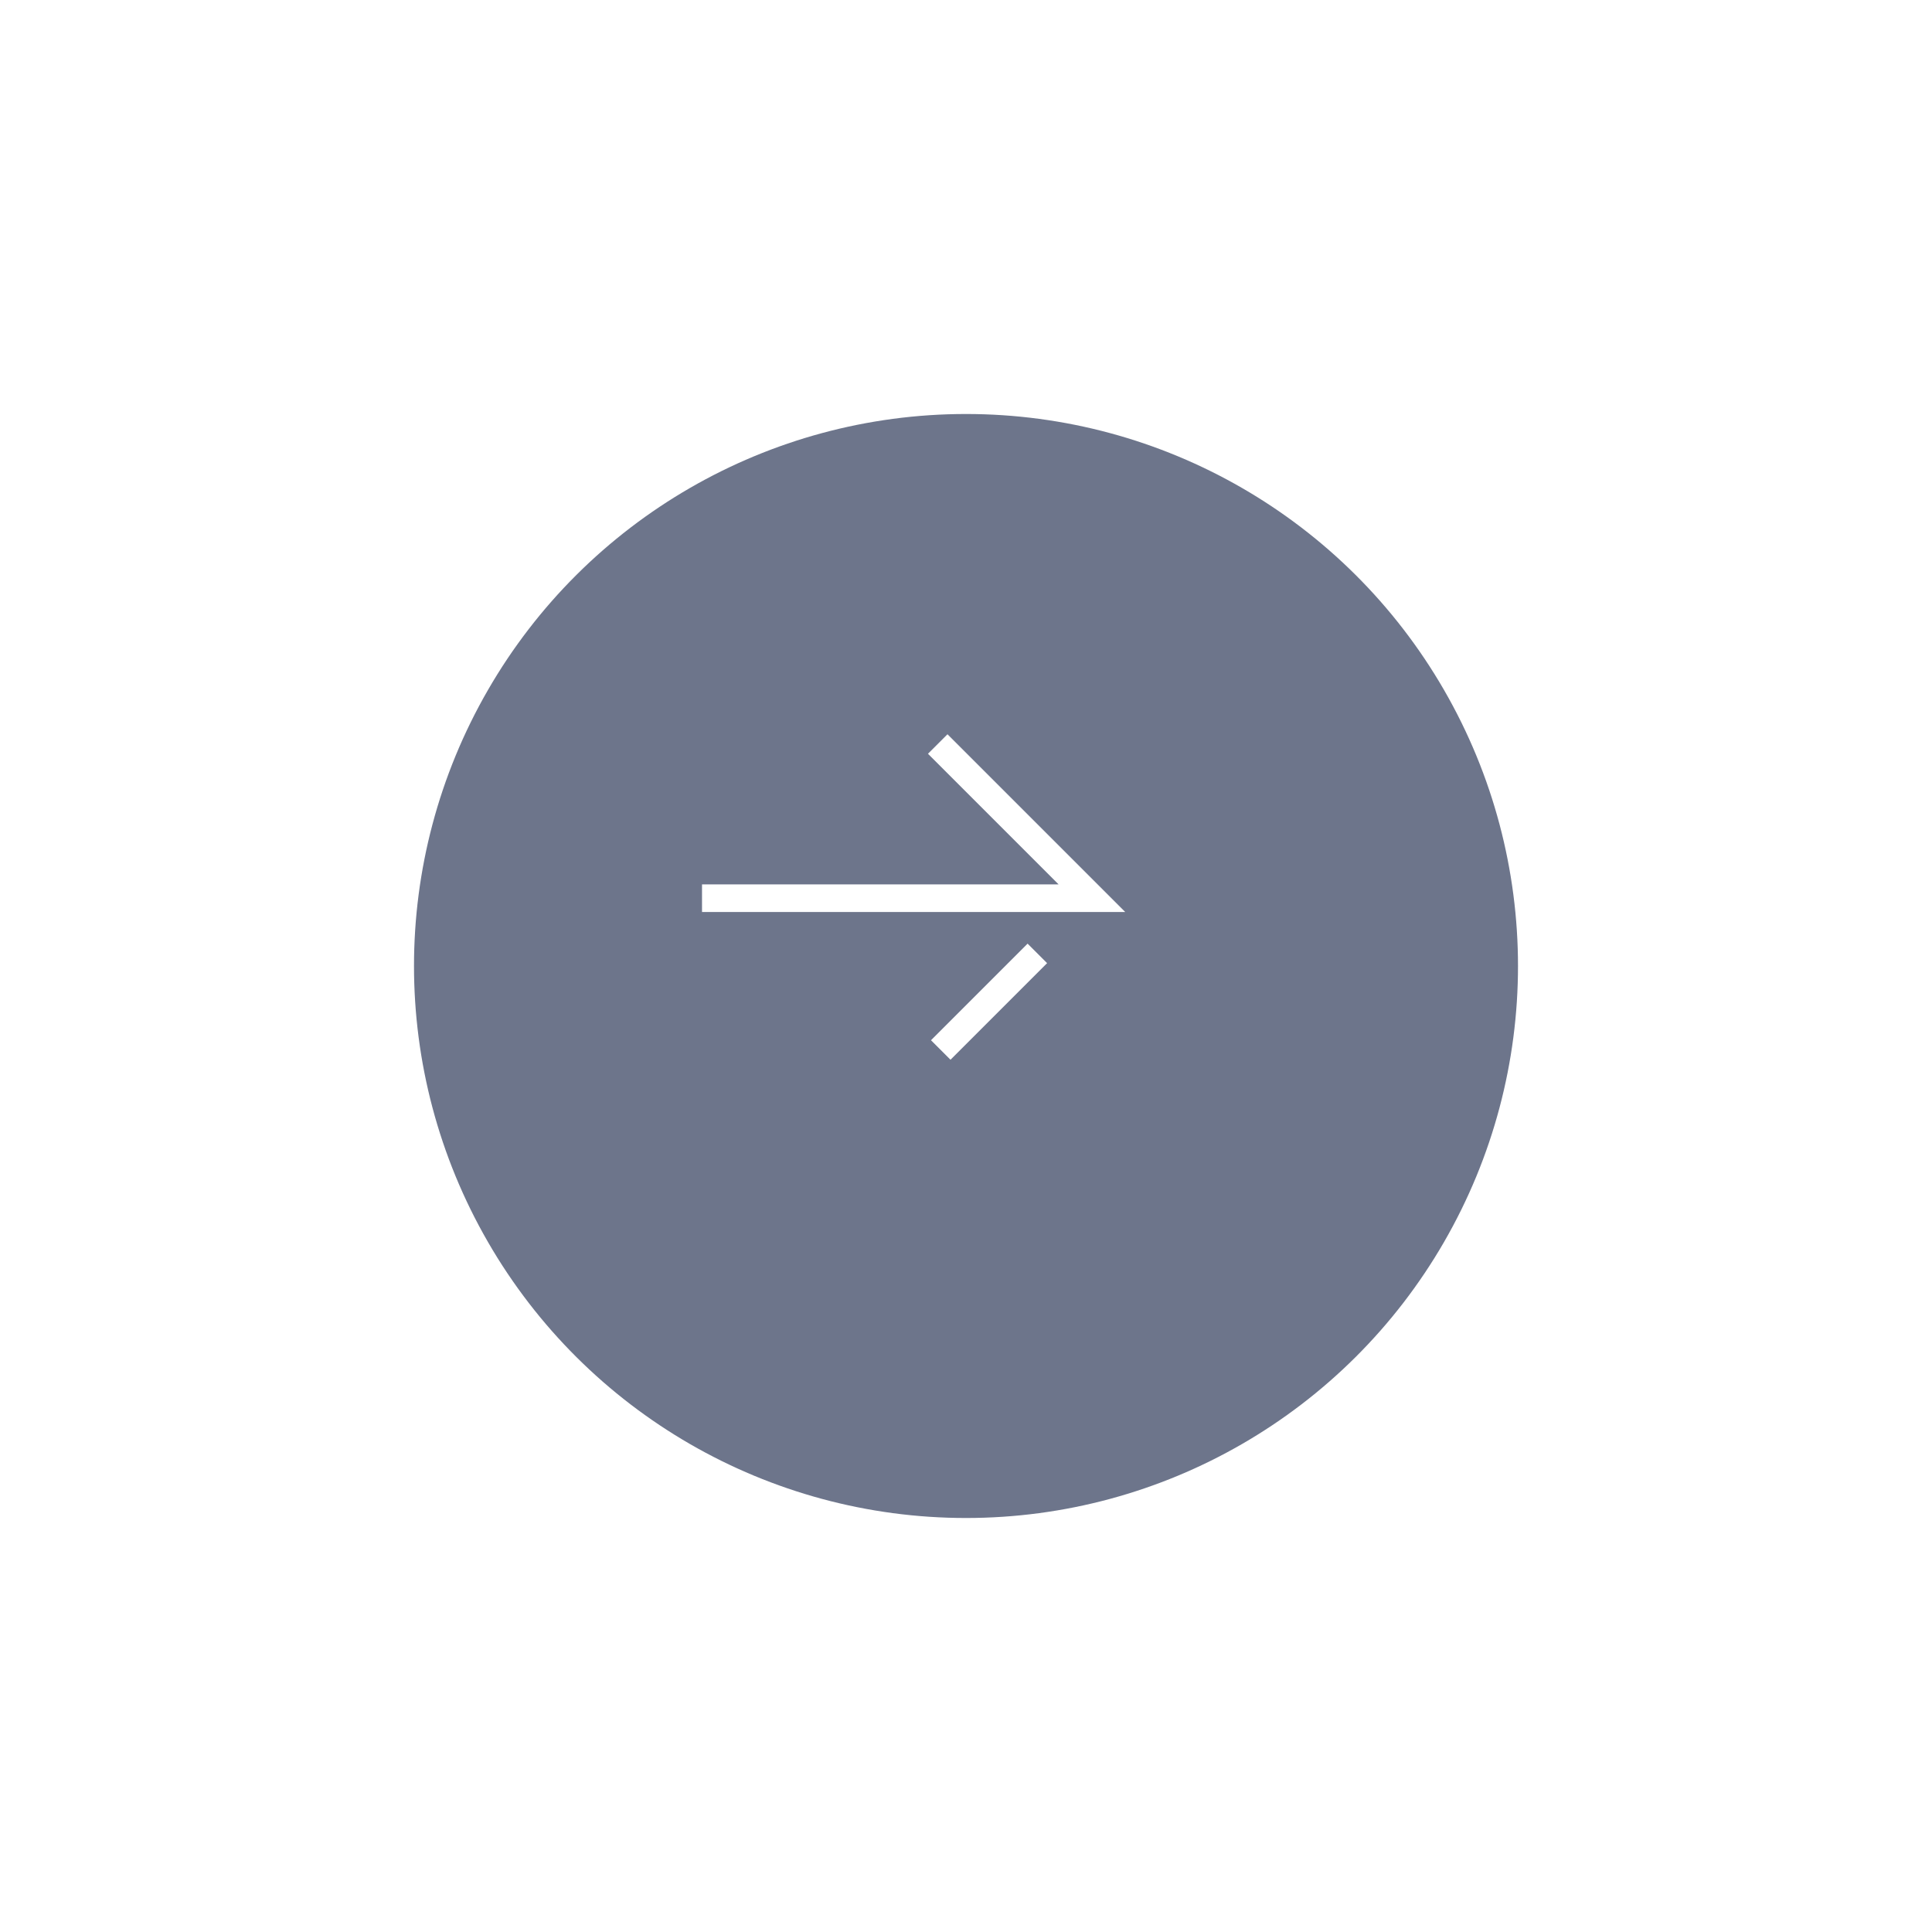 <svg xmlns="http://www.w3.org/2000/svg" xmlns:xlink="http://www.w3.org/1999/xlink" width="140" height="140" viewBox="0 0 140 140">
  <defs>
    <filter id="楕円形_4" x="0" y="0" width="140" height="140" filterUnits="userSpaceOnUse">
      <feOffset dx="5" dy="5" input="SourceAlpha"/>
      <feGaussianBlur stdDeviation="10" result="blur"/>
      <feFlood flood-opacity="0.161"/>
      <feComposite operator="in" in2="blur"/>
      <feComposite in="SourceGraphic"/>
    </filter>
  </defs>
  <g id="グループ_129" data-name="グループ 129" transform="translate(7871 -1130) rotate(90)">
    <g transform="matrix(0, -1, 1, 0, 1130, 7871)" filter="url(#楕円形_4)">
      <circle id="楕円形_4-2" data-name="楕円形 4" cx="40" cy="40" r="40" transform="translate(105 25) rotate(90)" fill="rgba(47,59,91,0.7)"/>
    </g>
    <path id="パス_83" data-name="パス 83" d="M1201,7788.044" fill="none" stroke="#707070" stroke-width="1"/>
    <path id="パス_84" data-name="パス 84" d="M-365,7754.3v-28.252l-11.172,11.172" transform="translate(1560.086 65.829)" fill="none" stroke="#fff" stroke-width="2"/>
    <line id="線_6" data-name="線 6" x1="7" y1="7" transform="translate(1199.086 7795.83)" fill="none" stroke="#fff" stroke-width="2"/>
  </g>
</svg>
